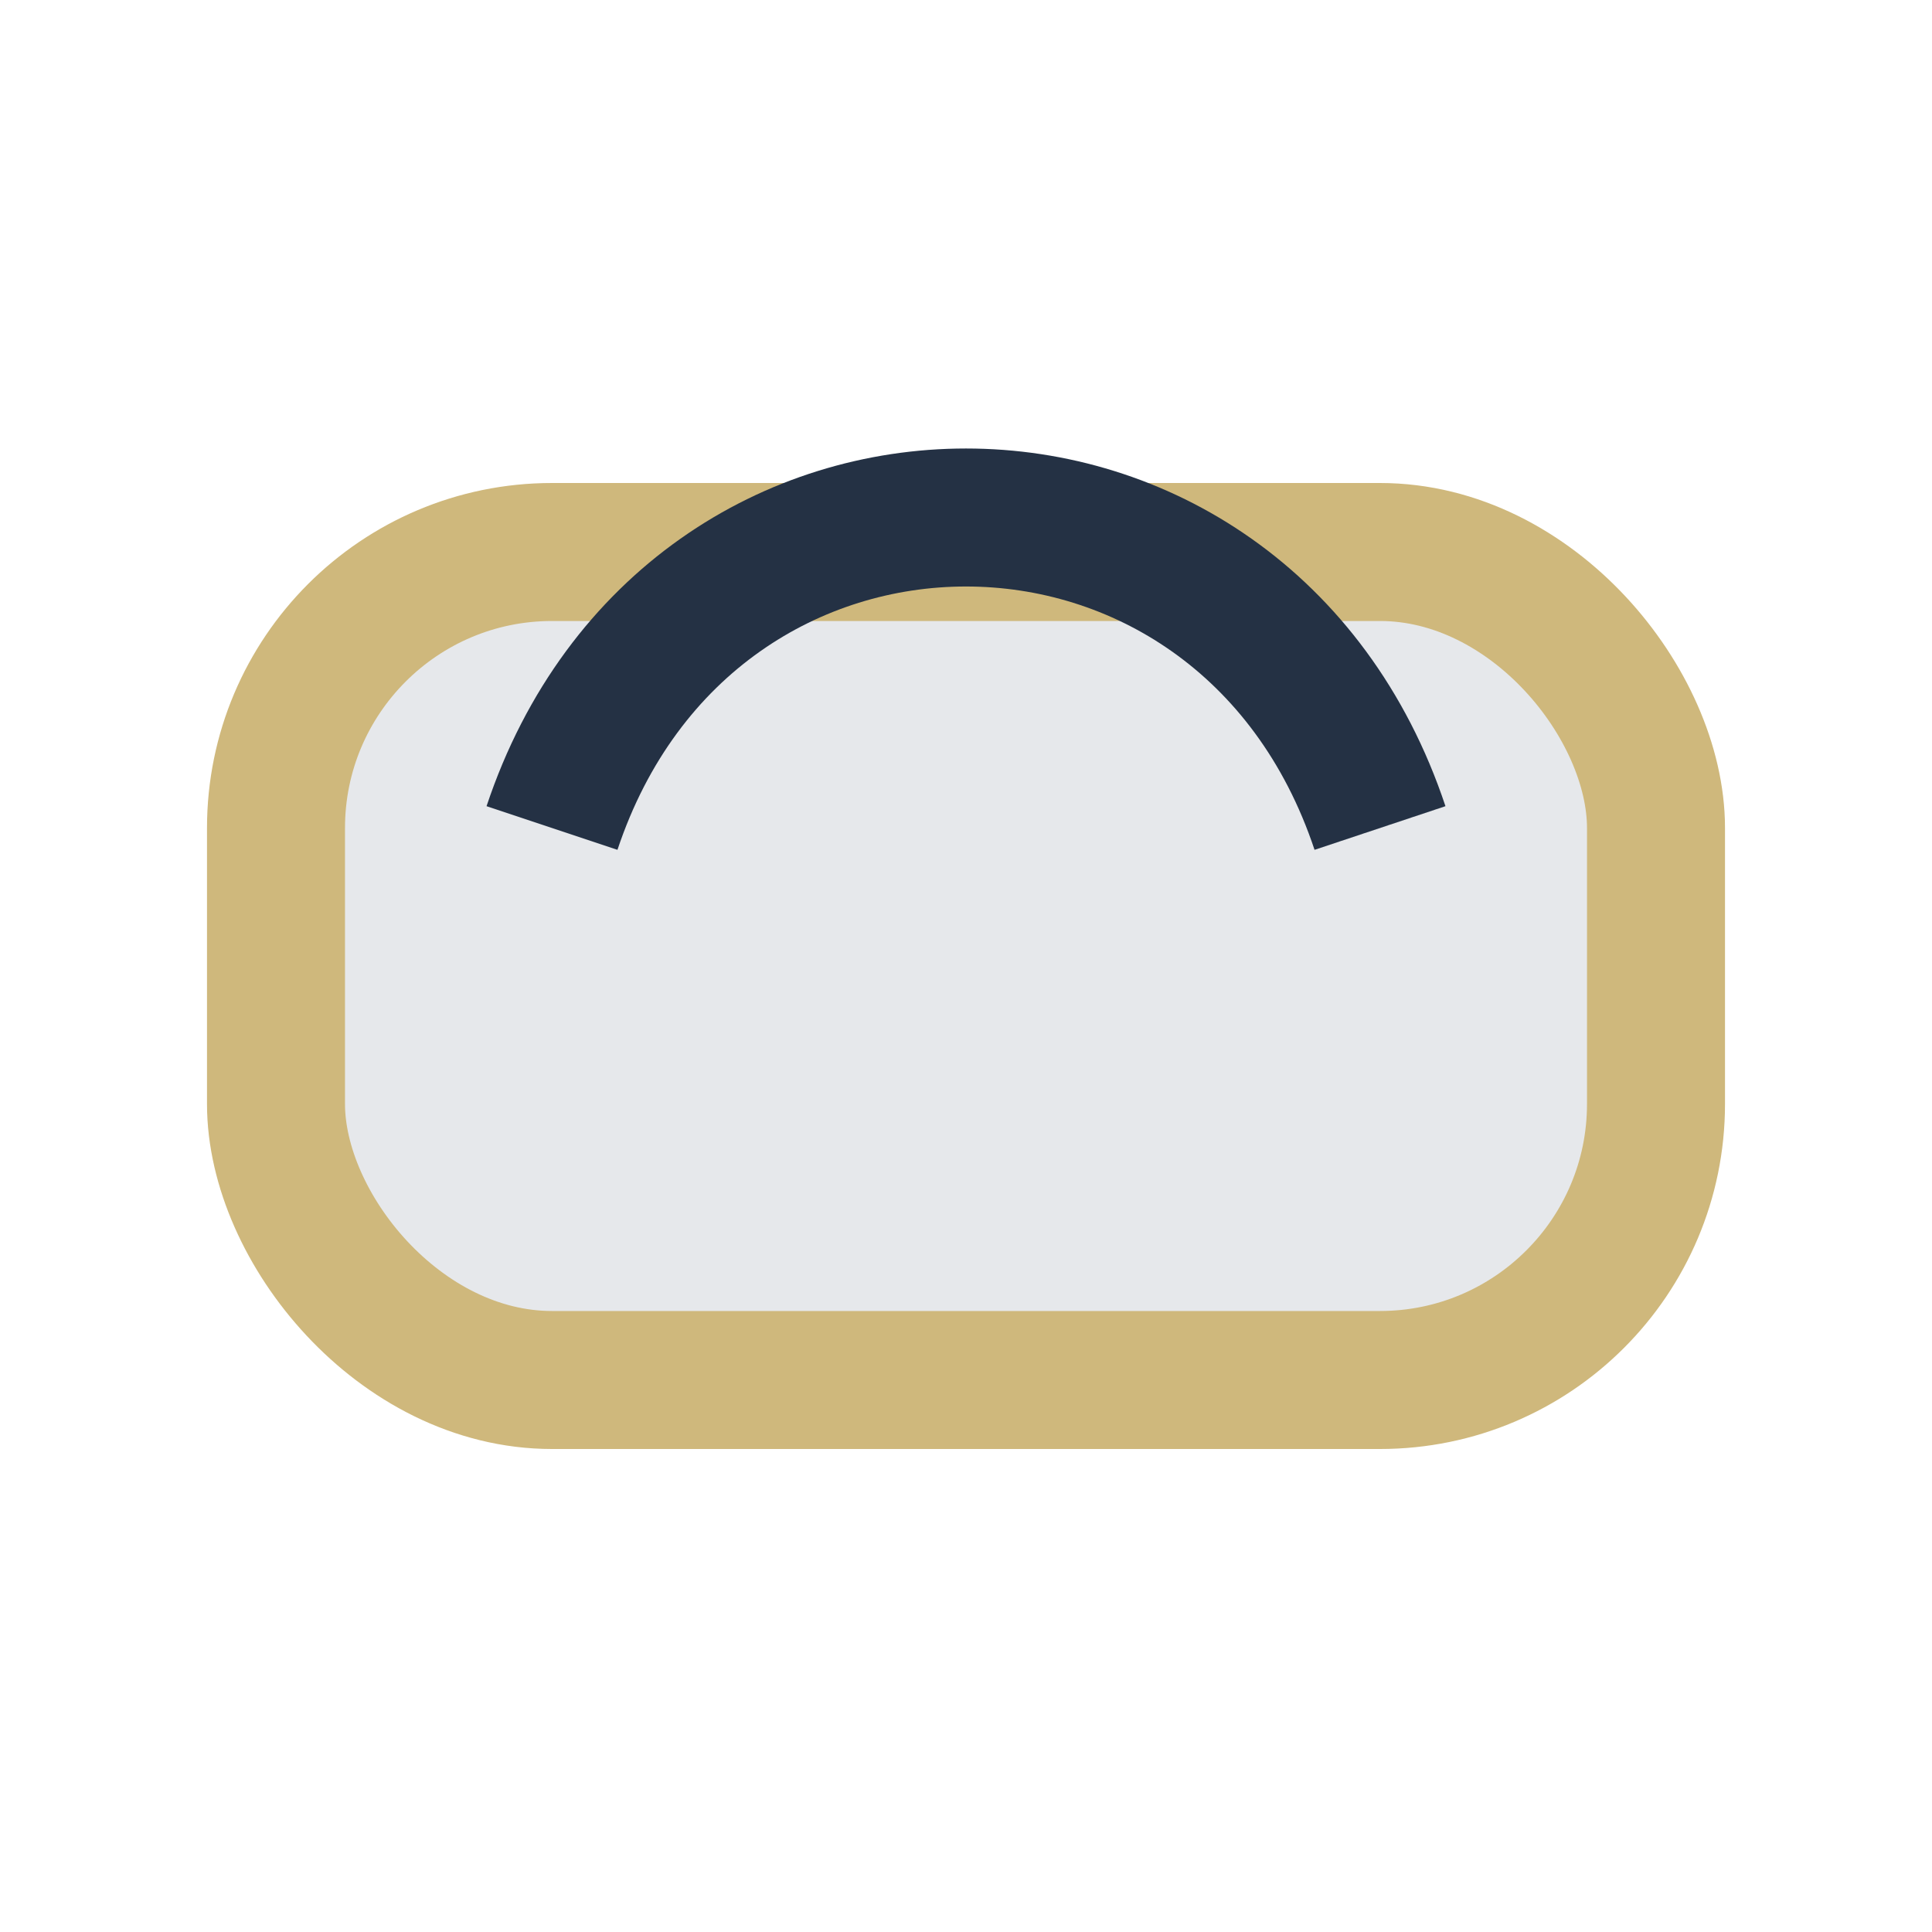 <?xml version="1.0" encoding="UTF-8"?>
<svg xmlns="http://www.w3.org/2000/svg" width="28" height="28" viewBox="0 0 28 28"><rect x="4" y="8" width="20" height="12" rx="4" fill="#E6E8EB" stroke="#CFB87C" stroke-width="2"/><path d="M8 12c2-6 10-6 12 0" stroke="#243144" stroke-width="2" fill="none"/></svg>
